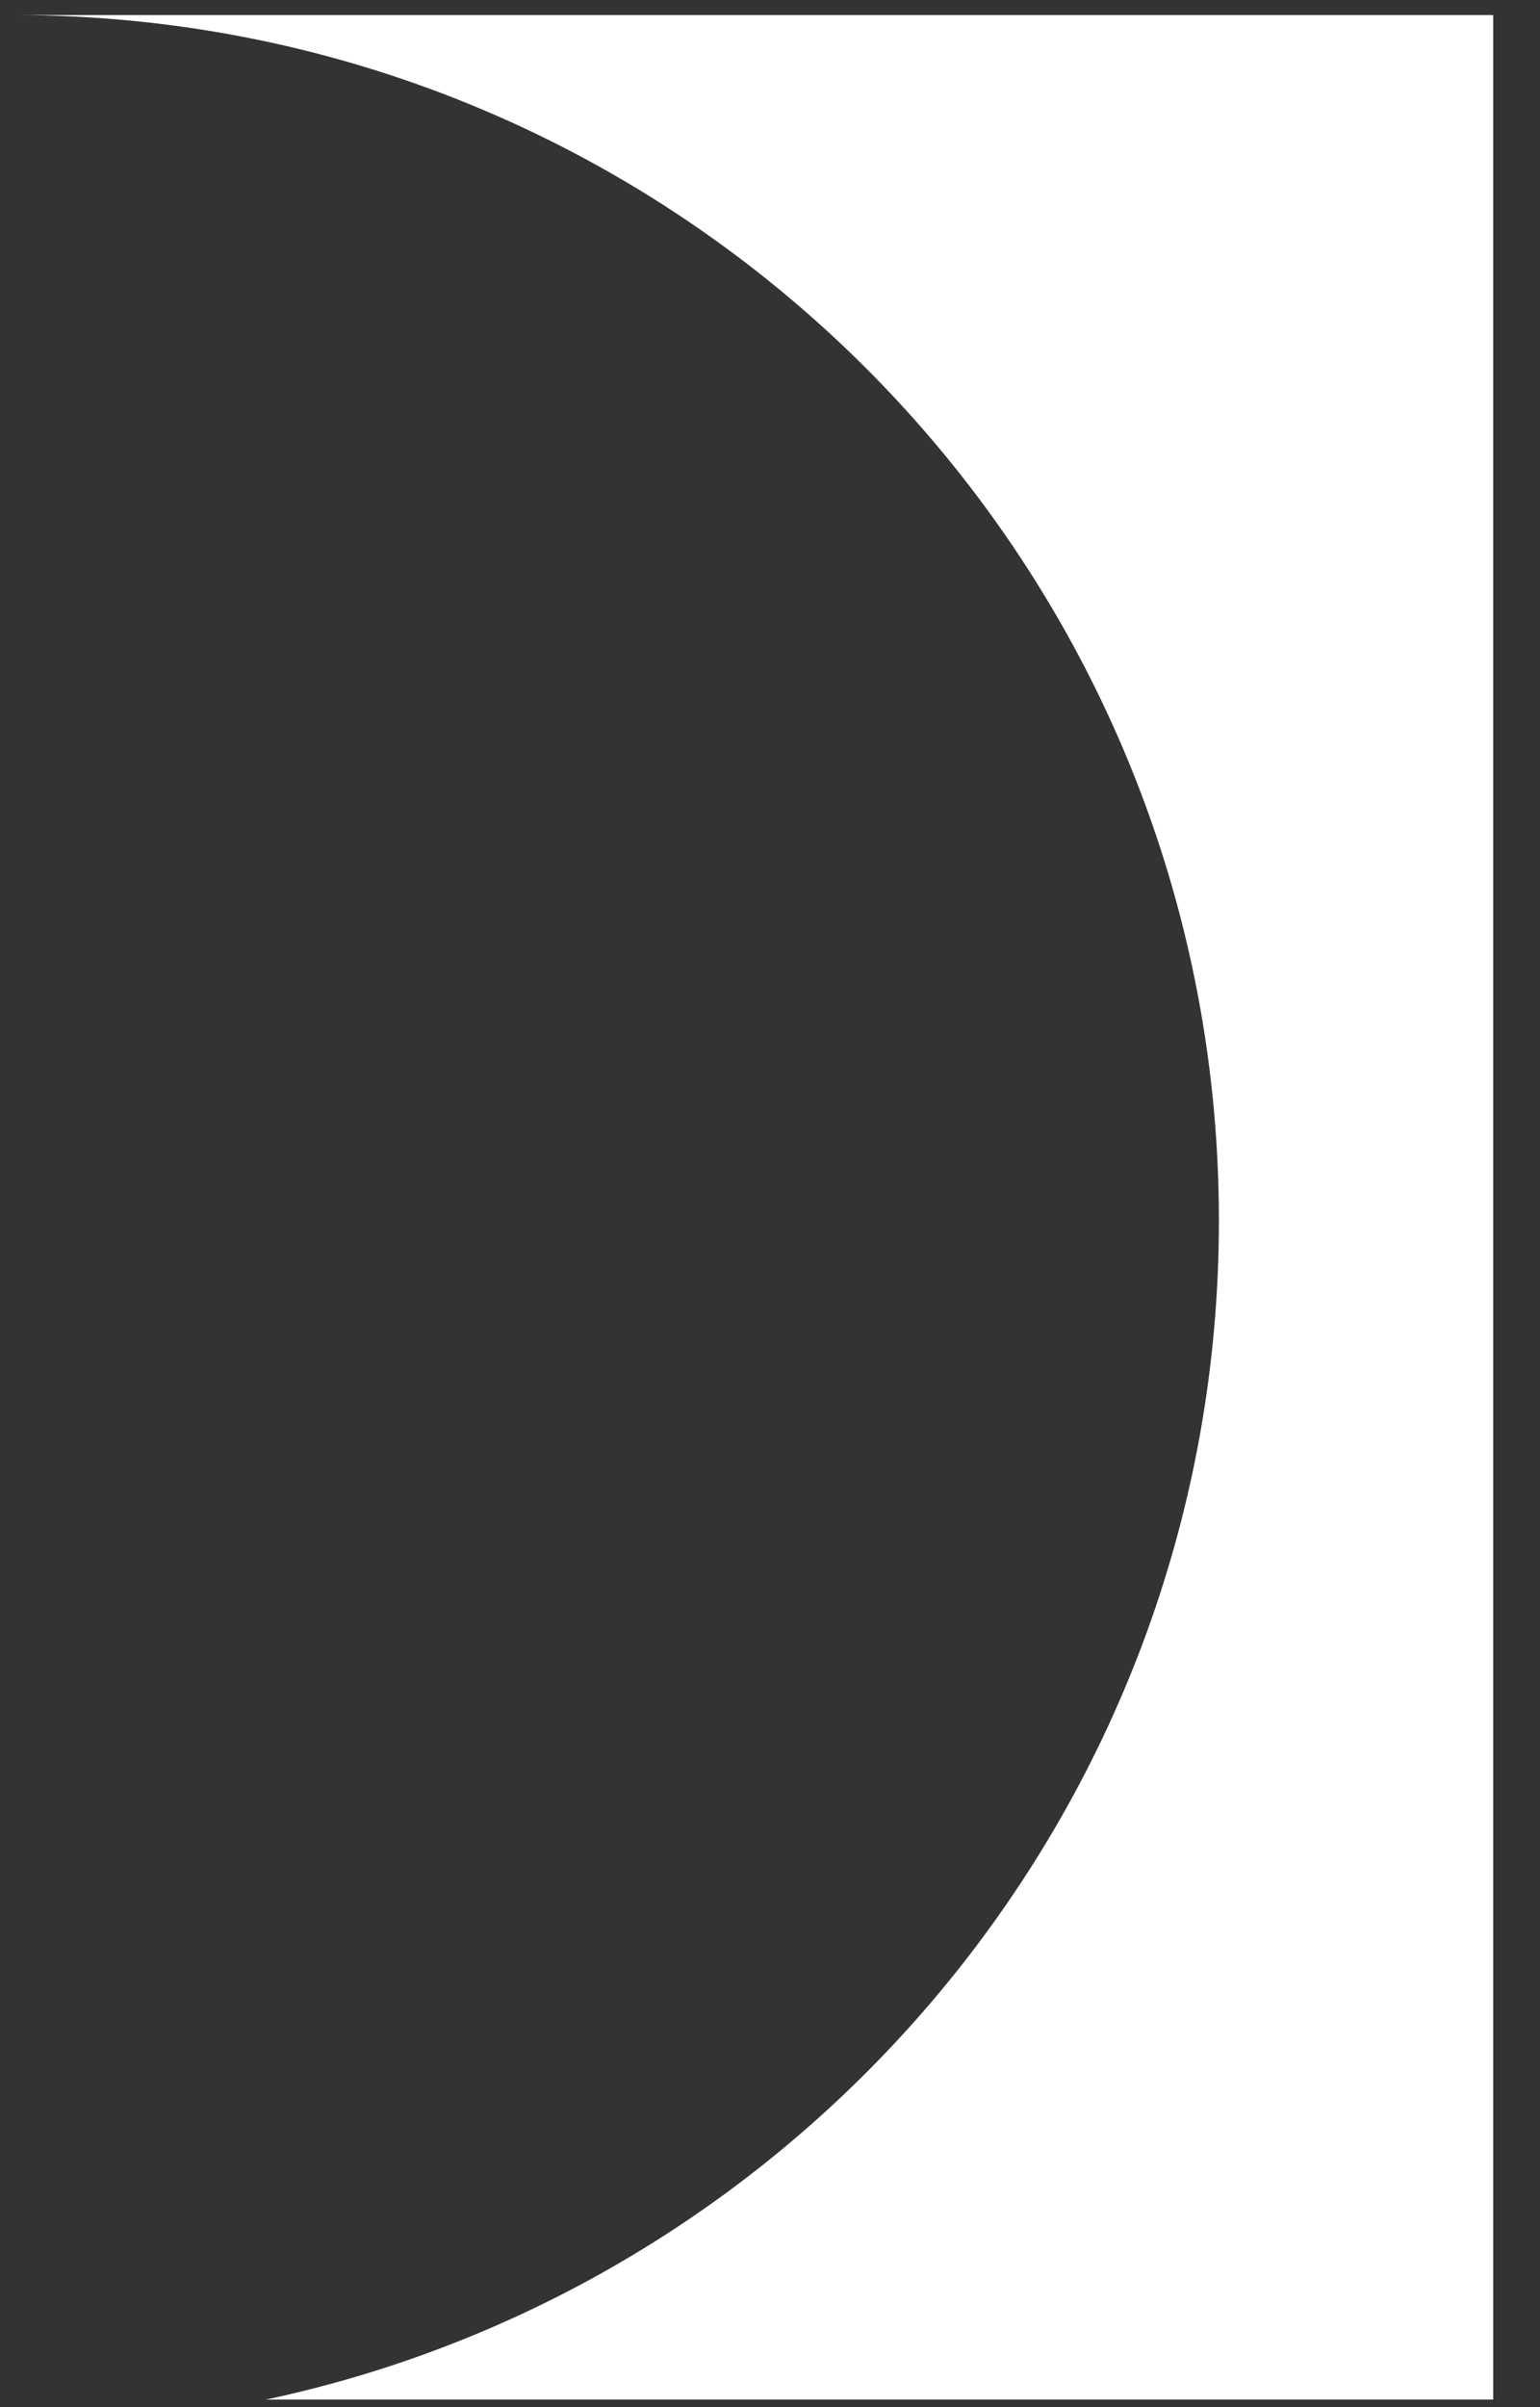 <svg width="32" height="50" viewBox="0 0 32 50" fill="none" xmlns="http://www.w3.org/2000/svg">
<rect x="0" y="0" width="32" height="50" fill="#333333" stroke="none"/>
<path d="M5.525 49.843H31.028V0.313H0.289C14.118 0.313 25.328 11.524 25.328 25.352C25.328 37.385 16.84 47.435 5.525 49.843Z" fill="white"/>
</svg>

